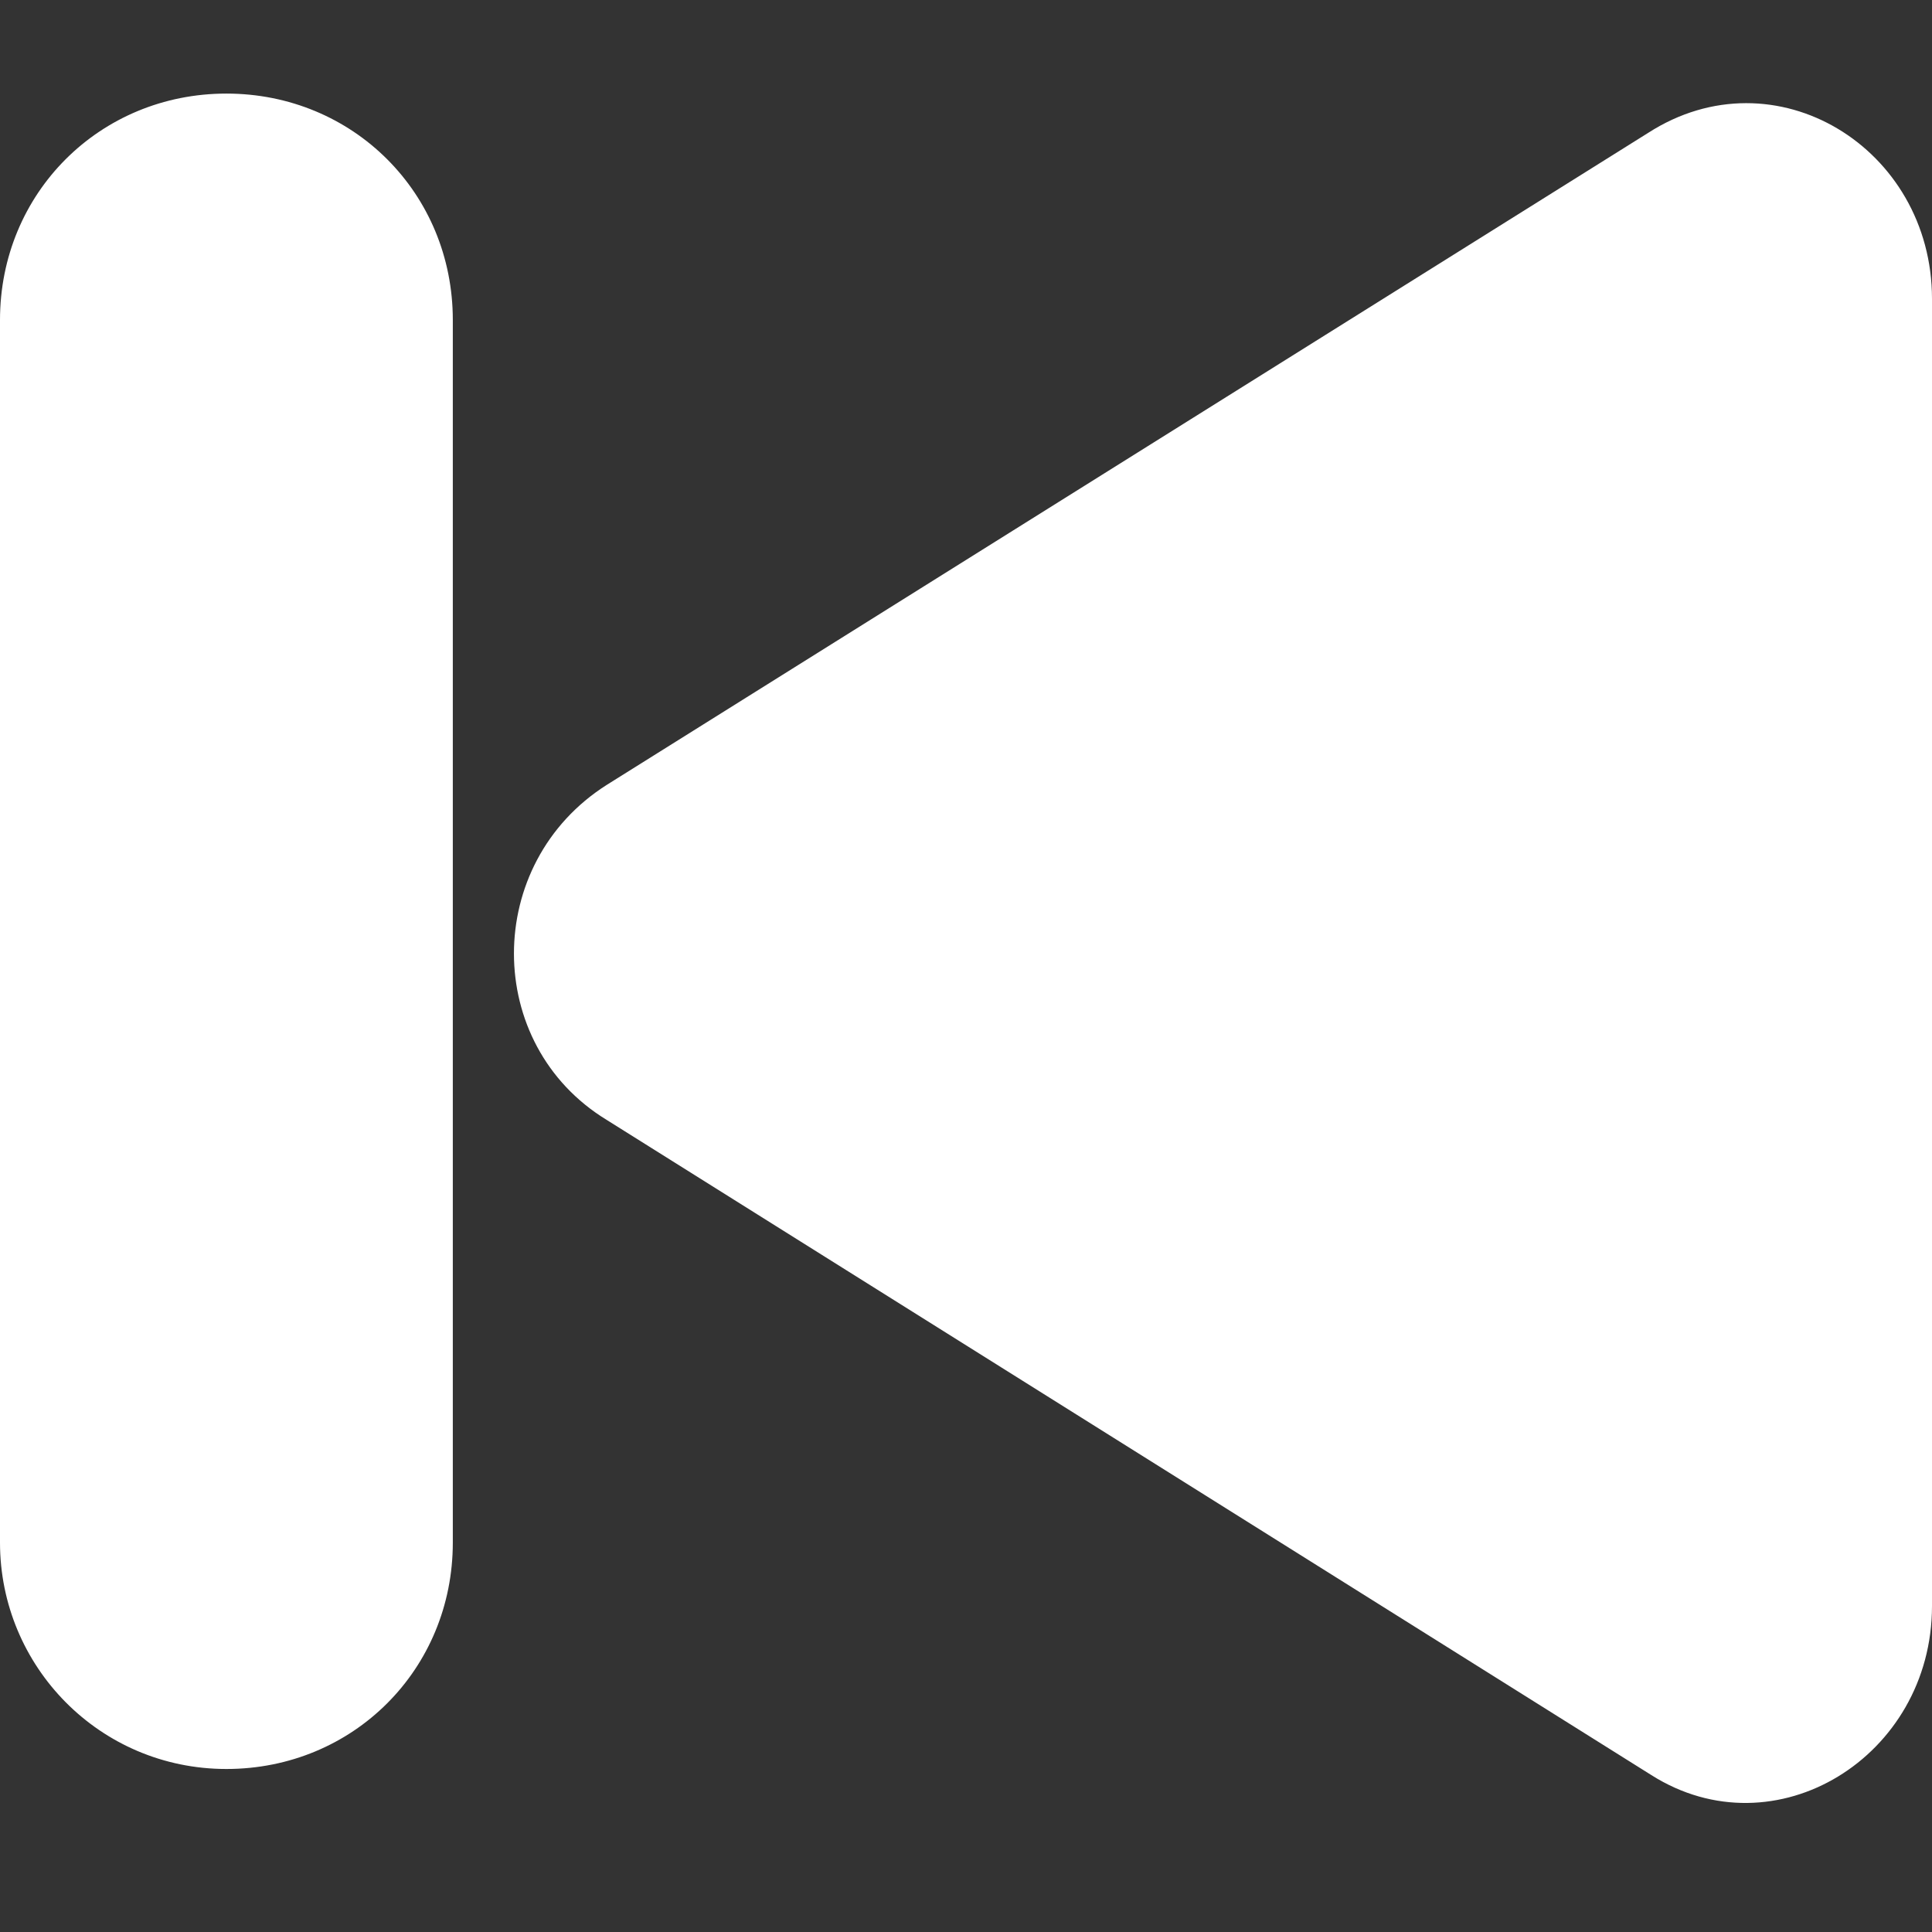 <?xml version="1.0" encoding="utf-8"?>
<!-- Generator: Adobe Illustrator 24.3.0, SVG Export Plug-In . SVG Version: 6.00 Build 0)  -->
<svg version="1.1" id="图层_1" xmlns="http://www.w3.org/2000/svg" xmlns:xlink="http://www.w3.org/1999/xlink" x="0px" y="0px"
	 viewBox="0 0 64 64" style="enable-background:new 0 0 64 64;" xml:space="preserve">
<rect x="0" y="0" width="64" height="64" fill="#333333" stroke="none"/>
<style type="text/css">
	.st0{fill:#FFFFFF;}
</style>
<path class="st0" d="M64,53.2V9.9c0-5-5.2-8.2-9.4-5.5L20.1,26c-4.1,2.6-4.1,8.6,0,11.1l34.6,21.7C58.8,61.4,64,58.2,64,53.2z
	 M7.5,3.1c4.2,0,7.5,3.3,7.5,7.5v40.5c0,4.2-3.3,7.5-7.5,7.5S0,55.2,0,51.1l0-40.5C0,6.4,3.3,3.1,7.5,3.1z"/>
</svg>

